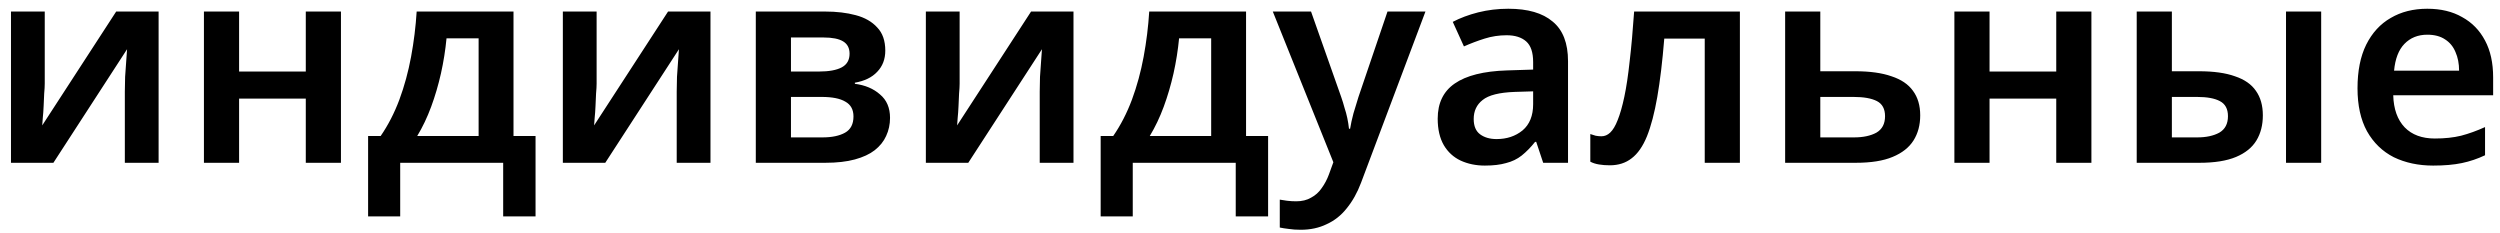 <?xml version="1.0" encoding="UTF-8"?> <svg xmlns="http://www.w3.org/2000/svg" width="215" height="20" viewBox="0 0 215 20" fill="none"><path d="M3.848 7.184C3.848 7.408 3.832 7.696 3.8 8.048C3.784 8.384 3.768 8.744 3.752 9.128C3.736 9.496 3.712 9.832 3.68 10.136C3.664 10.424 3.648 10.64 3.632 10.784L9.992 0.992H13.64V14H10.736V7.88C10.736 7.512 10.744 7.088 10.76 6.608C10.792 6.128 10.824 5.672 10.856 5.24C10.888 4.792 10.912 4.456 10.928 4.232L4.592 14H0.944V0.992H3.848V7.184ZM20.562 0.992V6.152H26.298V0.992H29.322V14H26.298V8.48H20.562V14H17.538V0.992H20.562ZM44.161 0.992V11.696H46.057V18.608H43.273V14H34.417V18.608H31.657V11.696H32.737C33.377 10.768 33.913 9.728 34.345 8.576C34.777 7.408 35.113 6.176 35.353 4.88C35.593 3.584 35.753 2.288 35.833 0.992H44.161ZM38.401 3.296C38.305 4.304 38.145 5.312 37.921 6.32C37.697 7.312 37.417 8.264 37.081 9.176C36.745 10.088 36.345 10.928 35.881 11.696H41.161V3.296H38.401ZM51.309 7.184C51.309 7.408 51.293 7.696 51.261 8.048C51.245 8.384 51.229 8.744 51.213 9.128C51.197 9.496 51.173 9.832 51.141 10.136C51.125 10.424 51.109 10.64 51.093 10.784L57.453 0.992H61.101V14H58.197V7.88C58.197 7.512 58.205 7.088 58.221 6.608C58.253 6.128 58.285 5.672 58.317 5.24C58.349 4.792 58.373 4.456 58.389 4.232L52.053 14H48.405V0.992H51.309V7.184ZM76.135 4.352C76.135 5.088 75.903 5.696 75.439 6.176C74.991 6.656 74.351 6.968 73.519 7.112V7.208C74.399 7.32 75.119 7.624 75.679 8.12C76.255 8.6 76.543 9.272 76.543 10.136C76.543 10.696 76.431 11.216 76.207 11.696C75.999 12.16 75.671 12.568 75.223 12.92C74.791 13.256 74.223 13.52 73.519 13.712C72.815 13.904 71.967 14 70.975 14H64.999V0.992H70.951C71.943 0.992 72.823 1.096 73.591 1.304C74.375 1.512 74.991 1.864 75.439 2.36C75.903 2.84 76.135 3.504 76.135 4.352ZM73.399 10.016C73.399 9.424 73.167 9 72.703 8.744C72.255 8.472 71.575 8.336 70.663 8.336H68.023V11.816H70.735C71.551 11.816 72.199 11.68 72.679 11.408C73.159 11.136 73.399 10.672 73.399 10.016ZM73.063 4.616C73.063 4.136 72.879 3.784 72.511 3.56C72.143 3.336 71.583 3.224 70.831 3.224H68.023V6.152H70.423C71.287 6.152 71.943 6.032 72.391 5.792C72.839 5.552 73.063 5.16 73.063 4.616ZM82.528 7.184C82.528 7.408 82.512 7.696 82.48 8.048C82.464 8.384 82.448 8.744 82.432 9.128C82.416 9.496 82.392 9.832 82.36 10.136C82.344 10.424 82.328 10.64 82.312 10.784L88.672 0.992H92.32V14H89.416V7.88C89.416 7.512 89.424 7.088 89.44 6.608C89.472 6.128 89.504 5.672 89.536 5.24C89.568 4.792 89.592 4.456 89.608 4.232L83.272 14H79.624V0.992H82.528V7.184ZM107.161 0.992V11.696H109.057V18.608H106.273V14H97.417V18.608H94.657V11.696H95.737C96.377 10.768 96.913 9.728 97.345 8.576C97.777 7.408 98.113 6.176 98.353 4.88C98.593 3.584 98.753 2.288 98.833 0.992H107.161ZM101.401 3.296C101.305 4.304 101.145 5.312 100.921 6.32C100.697 7.312 100.417 8.264 100.081 9.176C99.745 10.088 99.345 10.928 98.881 11.696H104.161V3.296H101.401ZM109.461 0.992H112.749L115.341 8.336C115.453 8.656 115.549 8.968 115.629 9.272C115.725 9.56 115.805 9.856 115.869 10.16C115.933 10.464 115.981 10.768 116.013 11.072H116.109C116.173 10.672 116.269 10.232 116.397 9.752C116.541 9.272 116.685 8.8 116.829 8.336L119.325 0.992H122.589L117.045 15.728C116.725 16.576 116.317 17.304 115.821 17.912C115.341 18.52 114.765 18.976 114.093 19.28C113.437 19.6 112.693 19.76 111.861 19.76C111.477 19.76 111.133 19.736 110.829 19.688C110.541 19.656 110.285 19.616 110.061 19.568V17.168C110.237 17.2 110.445 17.232 110.685 17.264C110.941 17.296 111.205 17.312 111.477 17.312C111.973 17.312 112.397 17.208 112.749 17C113.117 16.808 113.421 16.536 113.661 16.184C113.917 15.832 114.125 15.44 114.285 15.008L114.669 13.952L109.461 0.992ZM129.714 0.752C131.394 0.752 132.666 1.12 133.53 1.856C134.41 2.576 134.85 3.712 134.85 5.264V14H132.714L132.114 12.2H132.018C131.65 12.664 131.266 13.056 130.866 13.376C130.482 13.68 130.034 13.896 129.522 14.024C129.026 14.168 128.418 14.24 127.698 14.24C126.93 14.24 126.234 14.096 125.61 13.808C125.002 13.52 124.522 13.08 124.17 12.488C123.818 11.88 123.642 11.12 123.642 10.208C123.642 8.864 124.13 7.856 125.106 7.184C126.098 6.496 127.594 6.12 129.594 6.056L131.85 5.984V5.336C131.85 4.504 131.65 3.912 131.25 3.56C130.85 3.208 130.29 3.032 129.57 3.032C128.914 3.032 128.282 3.128 127.674 3.32C127.066 3.512 126.474 3.736 125.898 3.992L124.938 1.88C125.578 1.544 126.306 1.272 127.122 1.064C127.954 0.856 128.818 0.752 129.714 0.752ZM130.266 7.904C128.938 7.952 128.018 8.184 127.506 8.6C126.994 9 126.738 9.544 126.738 10.232C126.738 10.84 126.922 11.28 127.29 11.552C127.658 11.824 128.13 11.96 128.706 11.96C129.586 11.96 130.33 11.712 130.938 11.216C131.546 10.704 131.85 9.952 131.85 8.96V7.856L130.266 7.904ZM149.631 14H146.607V3.32H143.127C142.967 5.288 142.767 6.96 142.527 8.336C142.287 9.712 141.991 10.84 141.639 11.72C141.287 12.584 140.847 13.216 140.319 13.616C139.807 14.016 139.183 14.216 138.447 14.216C138.111 14.216 137.799 14.192 137.511 14.144C137.223 14.096 136.975 14.016 136.767 13.904V11.528C136.911 11.576 137.063 11.624 137.223 11.672C137.383 11.704 137.551 11.72 137.727 11.72C137.999 11.72 138.247 11.616 138.471 11.408C138.711 11.184 138.927 10.824 139.119 10.328C139.327 9.816 139.519 9.144 139.695 8.312C139.871 7.48 140.023 6.464 140.151 5.264C140.295 4.048 140.423 2.624 140.535 0.992H149.631V14ZM159.546 6.128C160.81 6.128 161.85 6.272 162.666 6.56C163.498 6.832 164.114 7.248 164.514 7.808C164.93 8.368 165.138 9.072 165.138 9.92C165.138 10.752 164.946 11.472 164.562 12.08C164.178 12.688 163.578 13.16 162.762 13.496C161.962 13.832 160.906 14 159.594 14H153.522V0.992H156.546V6.128H159.546ZM162.114 9.992C162.114 9.368 161.882 8.936 161.418 8.696C160.954 8.456 160.282 8.336 159.402 8.336H156.546V11.816H159.45C160.234 11.816 160.874 11.68 161.37 11.408C161.866 11.12 162.114 10.648 162.114 9.992ZM171.101 0.992V6.152H176.837V0.992H179.861V14H176.837V8.48H171.101V14H168.077V0.992H171.101ZM183.757 14V0.992H186.781V6.128H189.109C190.373 6.128 191.405 6.272 192.205 6.56C193.021 6.832 193.621 7.248 194.005 7.808C194.405 8.368 194.605 9.072 194.605 9.92C194.605 10.752 194.421 11.472 194.053 12.08C193.685 12.688 193.101 13.16 192.301 13.496C191.501 13.832 190.453 14 189.157 14H183.757ZM188.965 11.816C189.733 11.816 190.365 11.68 190.861 11.408C191.357 11.12 191.605 10.648 191.605 9.992C191.605 9.368 191.373 8.936 190.909 8.696C190.461 8.456 189.805 8.336 188.941 8.336H186.781V11.816H188.965ZM196.597 14V0.992H199.621V14H196.597ZM208.746 0.752C209.914 0.752 210.914 0.992 211.746 1.472C212.594 1.936 213.25 2.608 213.714 3.488C214.178 4.352 214.41 5.408 214.41 6.656V8.192H205.818C205.85 9.376 206.178 10.296 206.802 10.952C207.426 11.592 208.29 11.912 209.394 11.912C210.242 11.912 210.994 11.832 211.65 11.672C212.322 11.496 213.01 11.248 213.714 10.928V13.352C213.074 13.656 212.41 13.88 211.722 14.024C211.034 14.168 210.21 14.24 209.25 14.24C207.986 14.24 206.858 14 205.866 13.52C204.89 13.024 204.122 12.28 203.562 11.288C203.018 10.296 202.746 9.064 202.746 7.592C202.746 6.104 202.994 4.856 203.49 3.848C204.002 2.824 204.706 2.056 205.602 1.544C206.498 1.016 207.546 0.752 208.746 0.752ZM208.746 2.984C207.946 2.984 207.29 3.248 206.778 3.776C206.282 4.288 205.986 5.056 205.89 6.08H211.482C211.482 5.472 211.378 4.936 211.17 4.472C210.978 4.008 210.682 3.648 210.282 3.392C209.882 3.12 209.37 2.984 208.746 2.984Z" fill="black"></path></svg> 